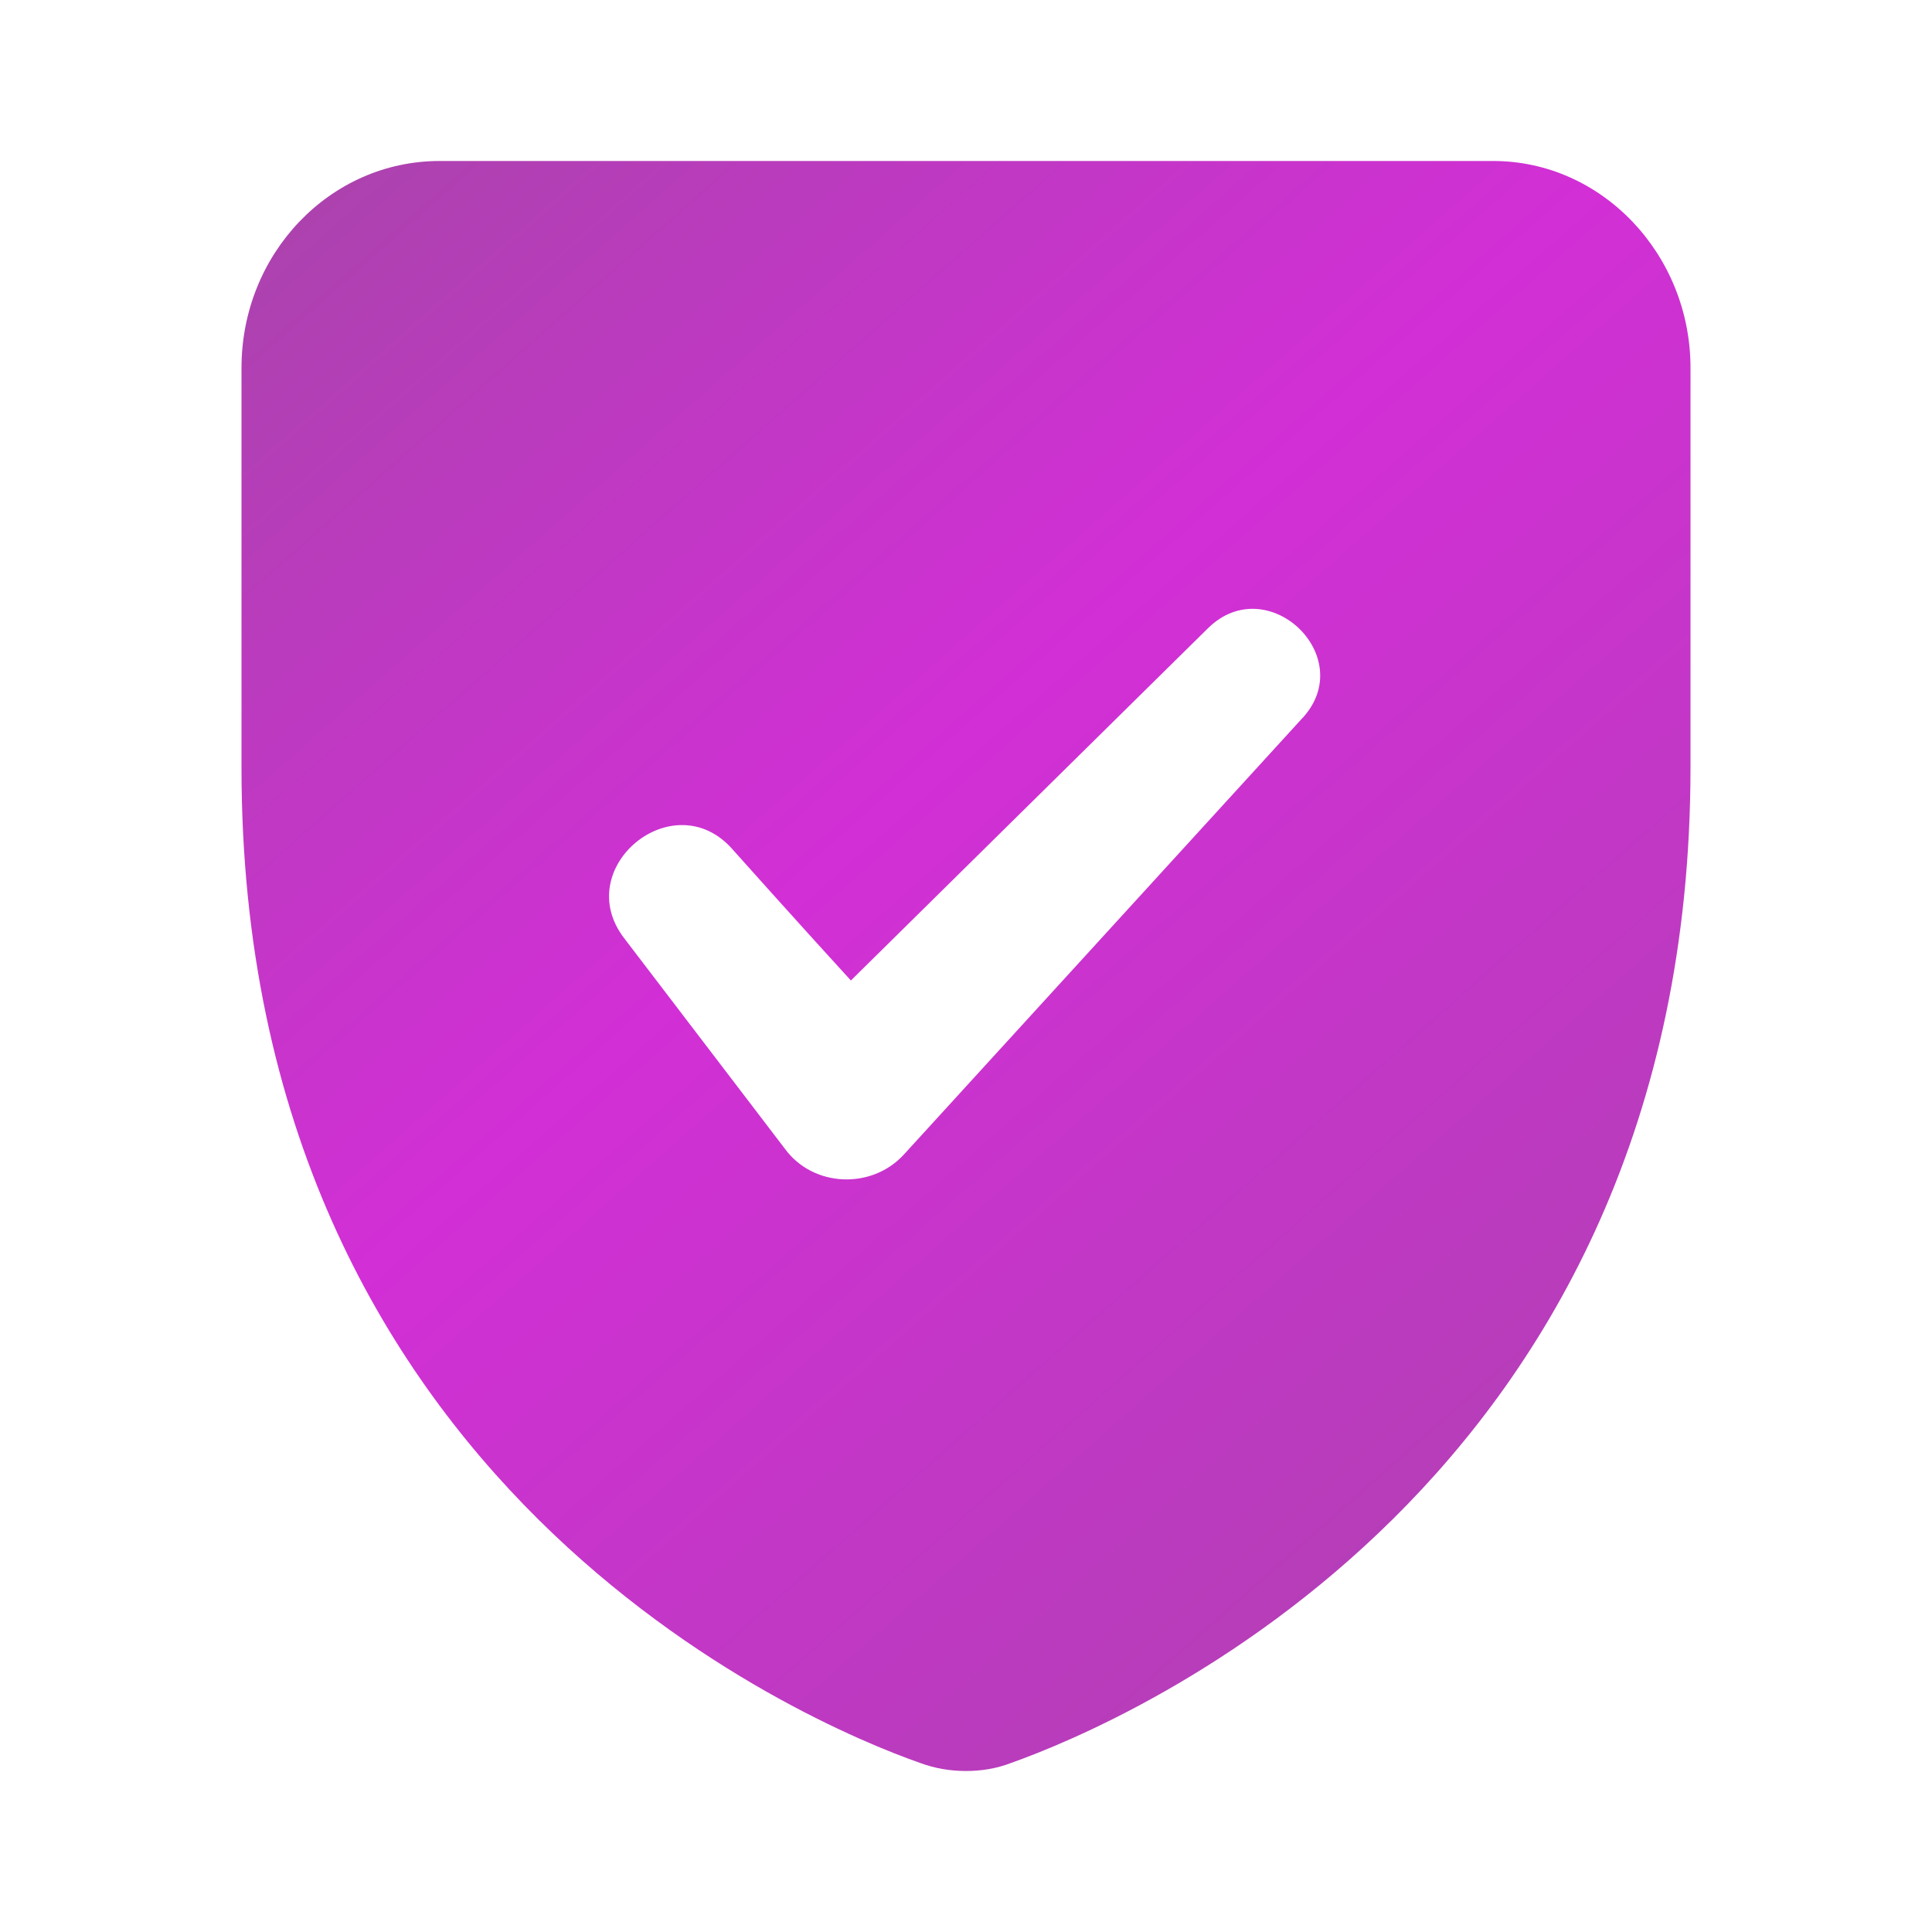 <svg width="36" height="36" viewBox="0 0 36 36" fill="none" xmlns="http://www.w3.org/2000/svg">
<path d="M27.825 3H8.19C6.15 3 4.5 4.725 4.5 6.855V14.31C4.5 27.675 15.045 32.115 17.145 32.85C17.43 32.955 17.715 33 18 33C18.285 33 18.57 32.955 18.84 32.85C20.955 32.1 31.5 27.645 31.5 14.295V6.855C31.5 4.74 29.85 3 27.825 3ZM24.255 13.395L16.845 21.51C16.245 22.17 15.15 22.125 14.625 21.405L11.625 17.475C10.635 16.17 12.54 14.595 13.635 15.81C13.635 15.81 14.88 17.205 15.855 18.27L22.515 11.7C23.625 10.62 25.32 12.24 24.27 13.38L24.255 13.395Z" fill="url(#paint0_linear_8_4219)"/>
<defs>
<linearGradient id="paint0_linear_8_4219" x1="5" y1="1.5" x2="48.641" y2="50.964" gradientUnits="userSpaceOnUse">
<stop stop-color="#A745A9"/>
<stop offset="0.27" stop-color="#D22FD6"/>
<stop offset="0.651" stop-color="#A745A9"/>
<stop offset="1" stop-color="#D68ED8"/>
</linearGradient>
</defs>
</svg>
